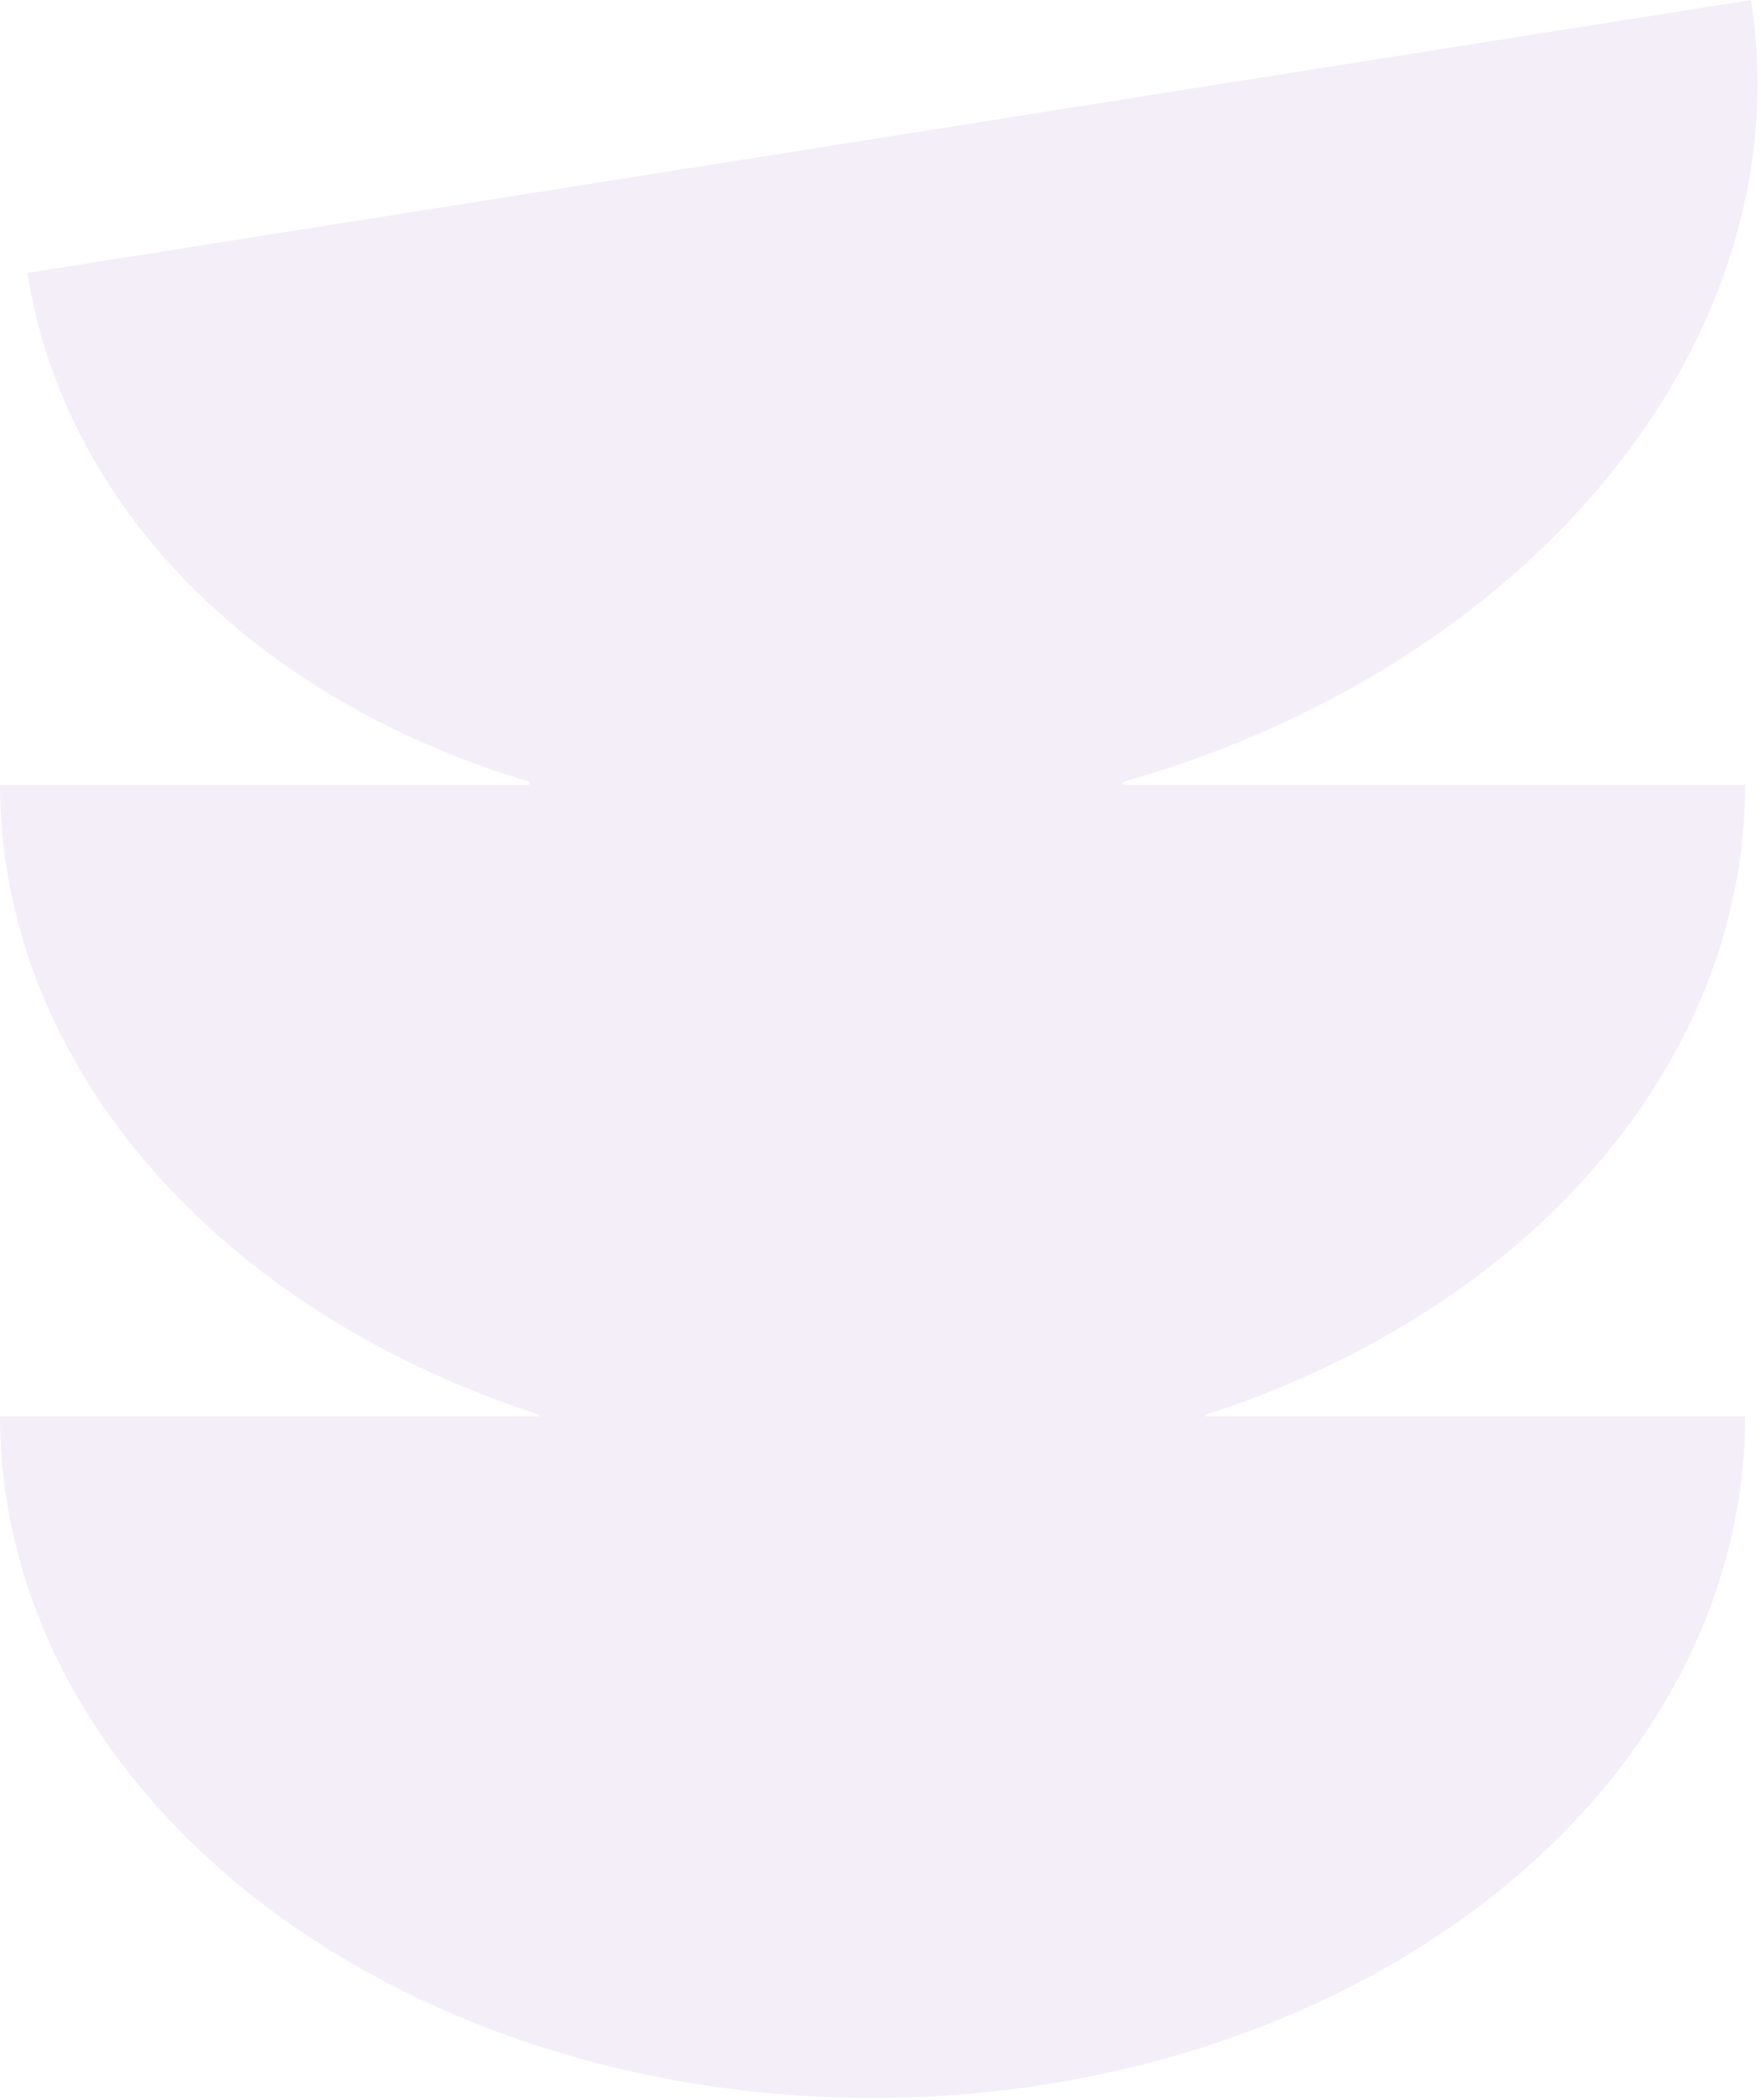 <?xml version="1.0" encoding="UTF-8"?> <svg xmlns="http://www.w3.org/2000/svg" width="287" height="342" viewBox="0 0 287 342" fill="none"><path d="M273.432 273.148C280.574 259.682 284.25 245.249 284.25 230.673H196.565C196.373 230.673 196.332 230.404 196.514 230.346C213.758 224.768 229.425 216.592 242.623 206.286C255.821 195.979 266.289 183.743 273.432 170.277C280.574 156.81 284.25 142.377 284.25 127.802L183.175 127.802C182.883 127.802 182.826 127.38 183.107 127.301C194.052 124.202 204.654 120.046 214.587 115.002C230.746 106.796 244.943 96.271 256.366 84.028C267.79 71.784 276.217 58.062 281.166 43.644C286.115 29.227 287.489 14.396 285.21 0L4.456 44.447C6.735 58.844 12.623 72.524 21.783 84.708C30.943 96.892 43.197 107.34 57.843 115.457C66.574 120.294 76.126 124.296 86.159 127.301C86.437 127.384 86.377 127.802 86.087 127.802H0C0 142.377 3.676 156.81 10.819 170.277C17.961 183.743 28.43 195.979 41.627 206.286C54.825 216.592 70.493 224.768 87.736 230.346C87.921 230.401 87.881 230.673 87.688 230.673H0C0 245.249 3.676 259.682 10.819 273.148C17.961 286.615 28.43 298.851 41.627 309.157C54.825 319.464 70.493 327.64 87.736 333.218C104.98 338.796 123.461 341.666 142.125 341.666C160.789 341.666 179.271 338.796 196.514 333.218C213.758 327.64 229.425 319.464 242.623 309.157C255.821 298.851 266.289 286.615 273.432 273.148Z" fill="#C9AEDF" fill-opacity="0.2"></path></svg> 